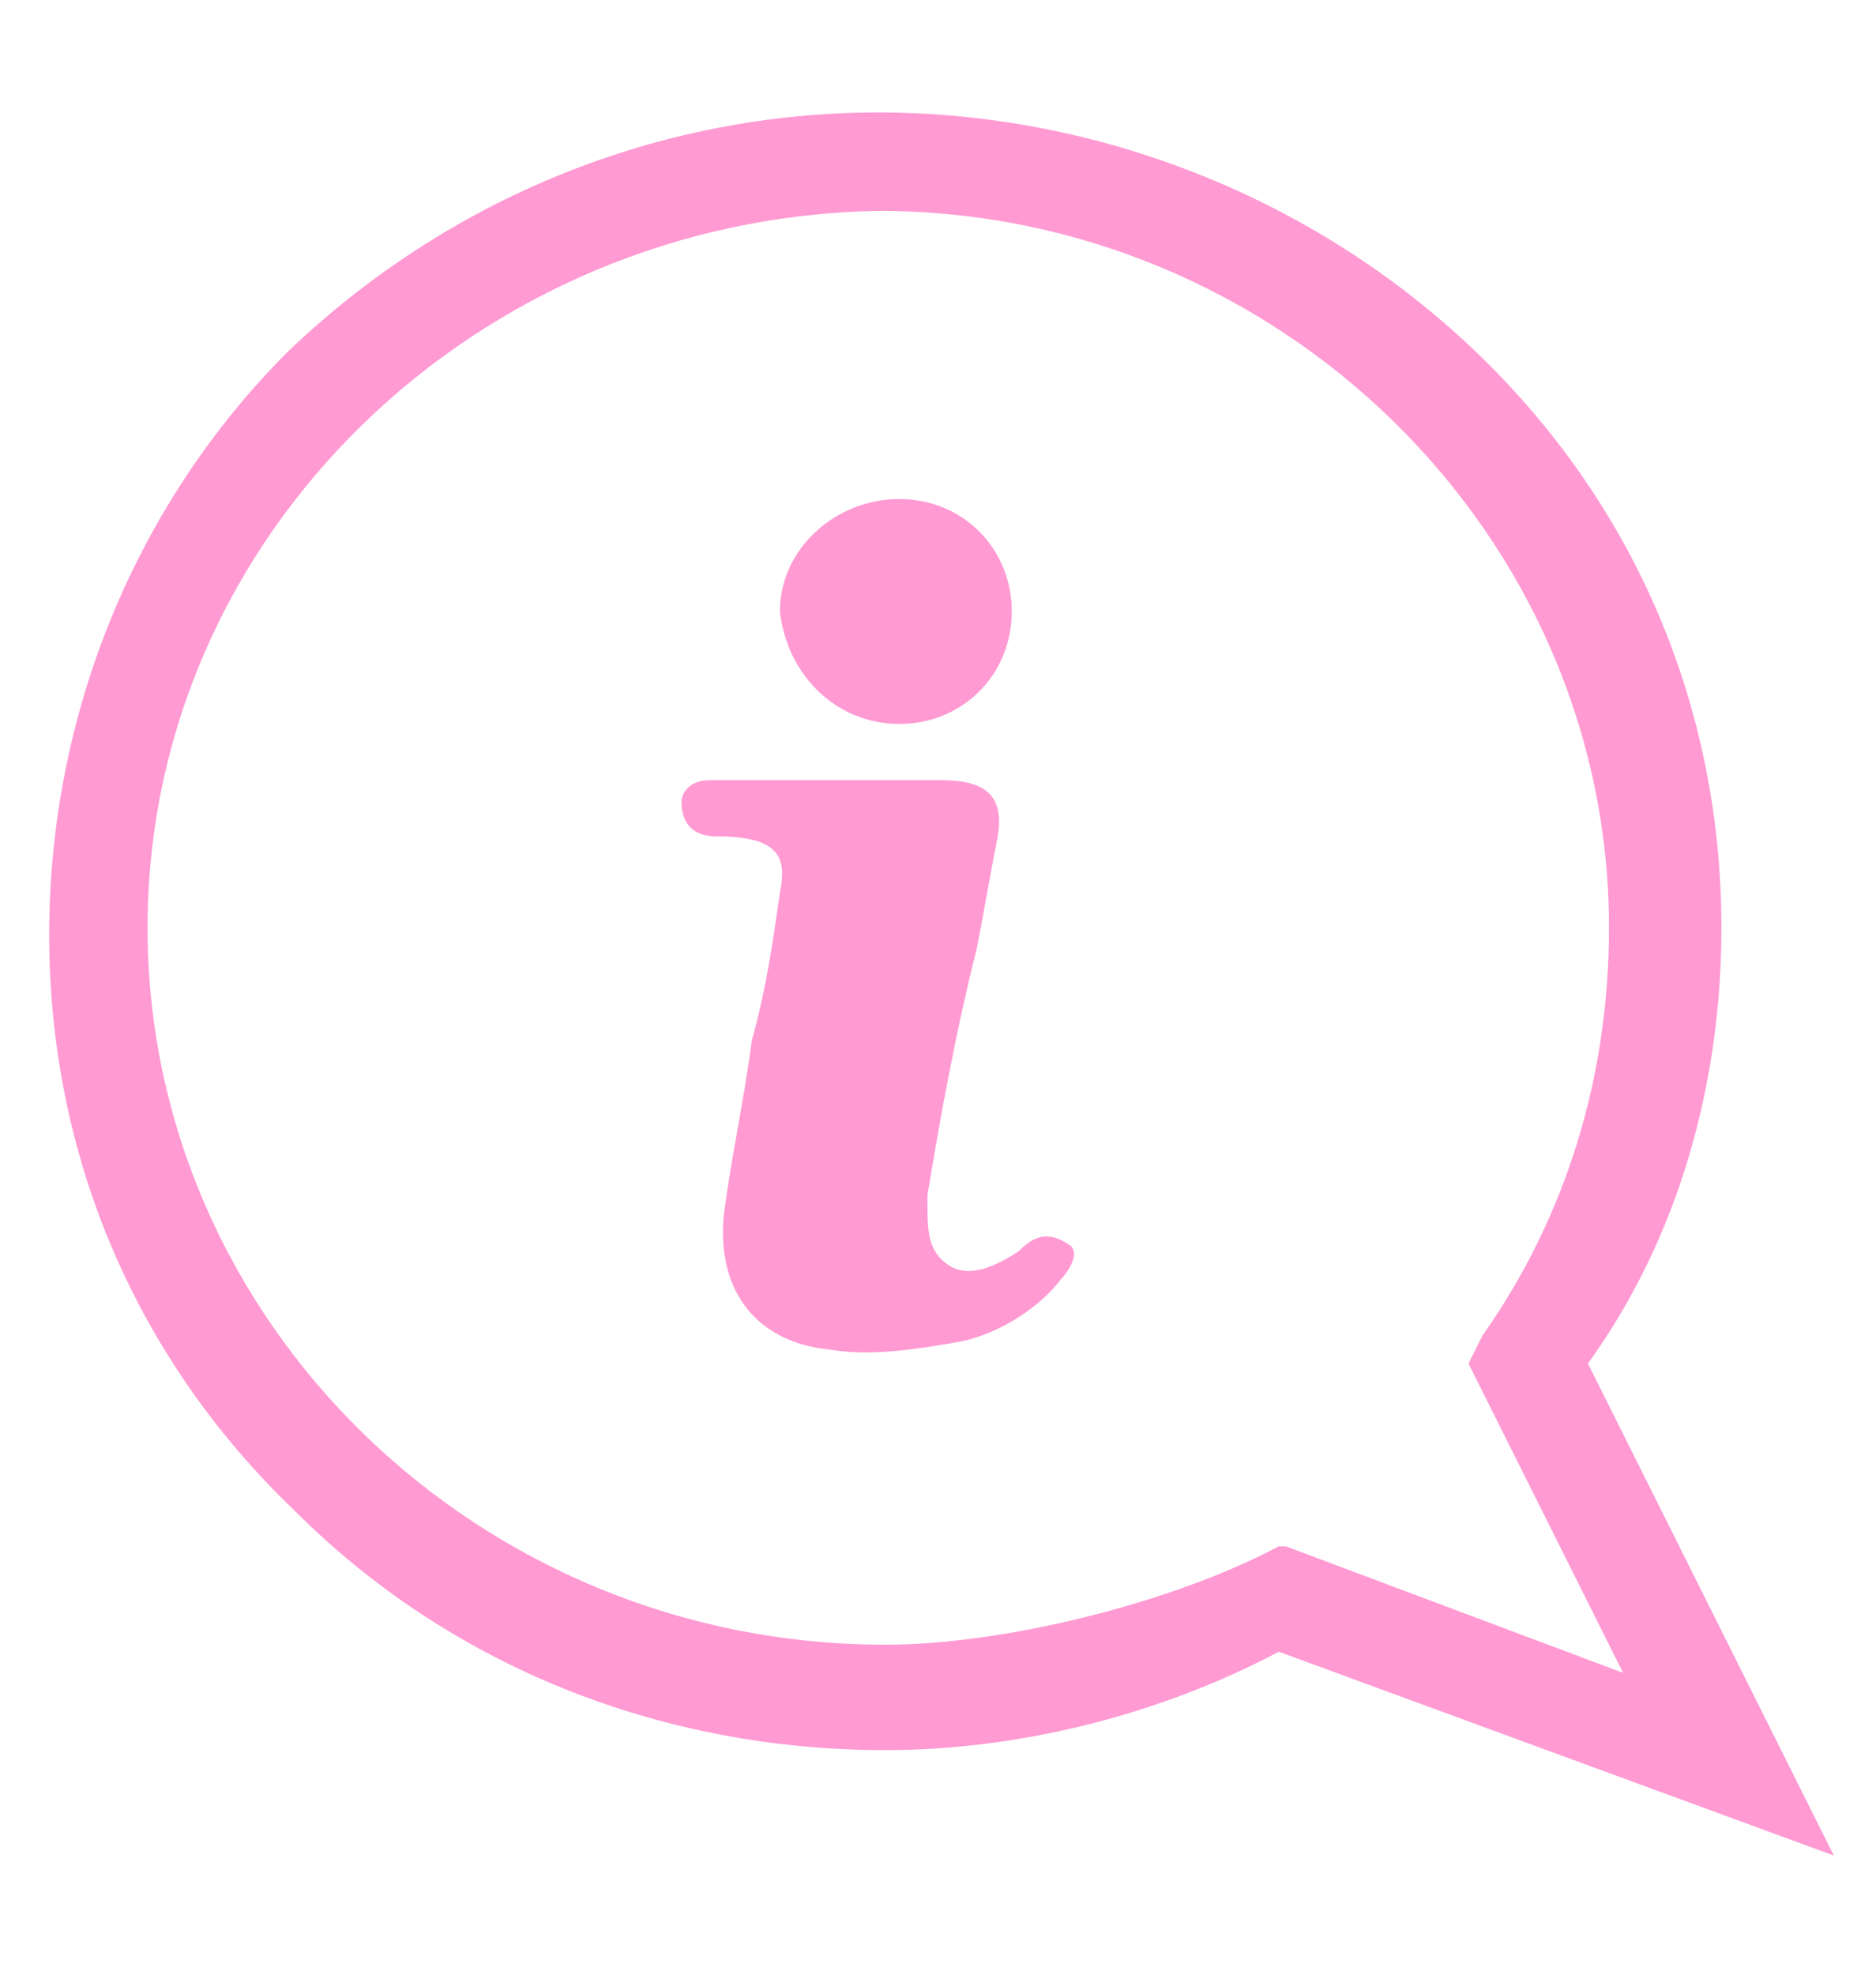 <svg xmlns="http://www.w3.org/2000/svg" xmlns:xlink="http://www.w3.org/1999/xlink" version="1.1" id="Layer_1" x="0px" y="0px" viewBox="0 0 26.7 28.1" style="enable-background:new 0 0 26.7 28.1;" xml:space="preserve"> <style type="text/css"> .st0{fill:#ff9ad3;} </style> <g> <path class="st0" d="M12.6,23.4c1.7,0,4.1-0.6,5.6-1.4l0.1,0l4.8,1.8l-2.2-4.4l0.2-0.4l0,0c1.2-1.7,1.8-3.7,1.8-5.8 c0-5.6-4.7-10.2-10.4-10.2C6.8,3.1,2.1,7.6,2.1,13.2S6.8,23.4,12.6,23.4 M4.1,5c2.3-2.2,5.3-3.4,8.4-3.4S18.7,2.8,21,5 s3.5,5.1,3.5,8.2c0,2.2-0.6,4.4-1.9,6.2l3.5,7l-7.9-2.9c-1.7,0.9-3.7,1.4-5.6,1.4c-3.2,0-6.2-1.2-8.4-3.4c-2.3-2.2-3.5-5.1-3.5-8.2 S1.9,7.2,4.1,5"/> <path class="st0" d="M14.5,17.8c-0.3,0.2-0.7,0.4-1,0.2c-0.3-0.2-0.3-0.5-0.3-0.9c0,0,0-0.1,0-0.1c0.2-1.2,0.4-2.3,0.7-3.5 c0.1-0.5,0.2-1.1,0.3-1.6c0.1-0.6-0.2-0.8-0.8-0.8c-0.5,0-1,0-1.5,0v0c-0.6,0-1.2,0-1.8,0c-0.3,0-0.4,0.2-0.4,0.3 c0,0.1,0,0.5,0.5,0.5c0.9,0,1,0.3,0.9,0.8c-0.1,0.7-0.2,1.4-0.4,2.1c-0.1,0.8-0.3,1.7-0.4,2.5c-0.1,1.1,0.5,1.8,1.5,1.9 c0.6,0.1,1.2,0,1.8-0.1c0.6-0.1,1.2-0.5,1.5-0.9c0.1-0.1,0.3-0.4,0.1-0.5C14.9,17.5,14.7,17.6,14.5,17.8"/> <path class="st0" d="M12.8,10.3c0.9,0,1.6-0.7,1.6-1.6c0-0.9-0.7-1.6-1.6-1.6c-0.9,0-1.7,0.7-1.7,1.6C11.2,9.6,11.9,10.3,12.8,10.3 "/> </g> </svg>